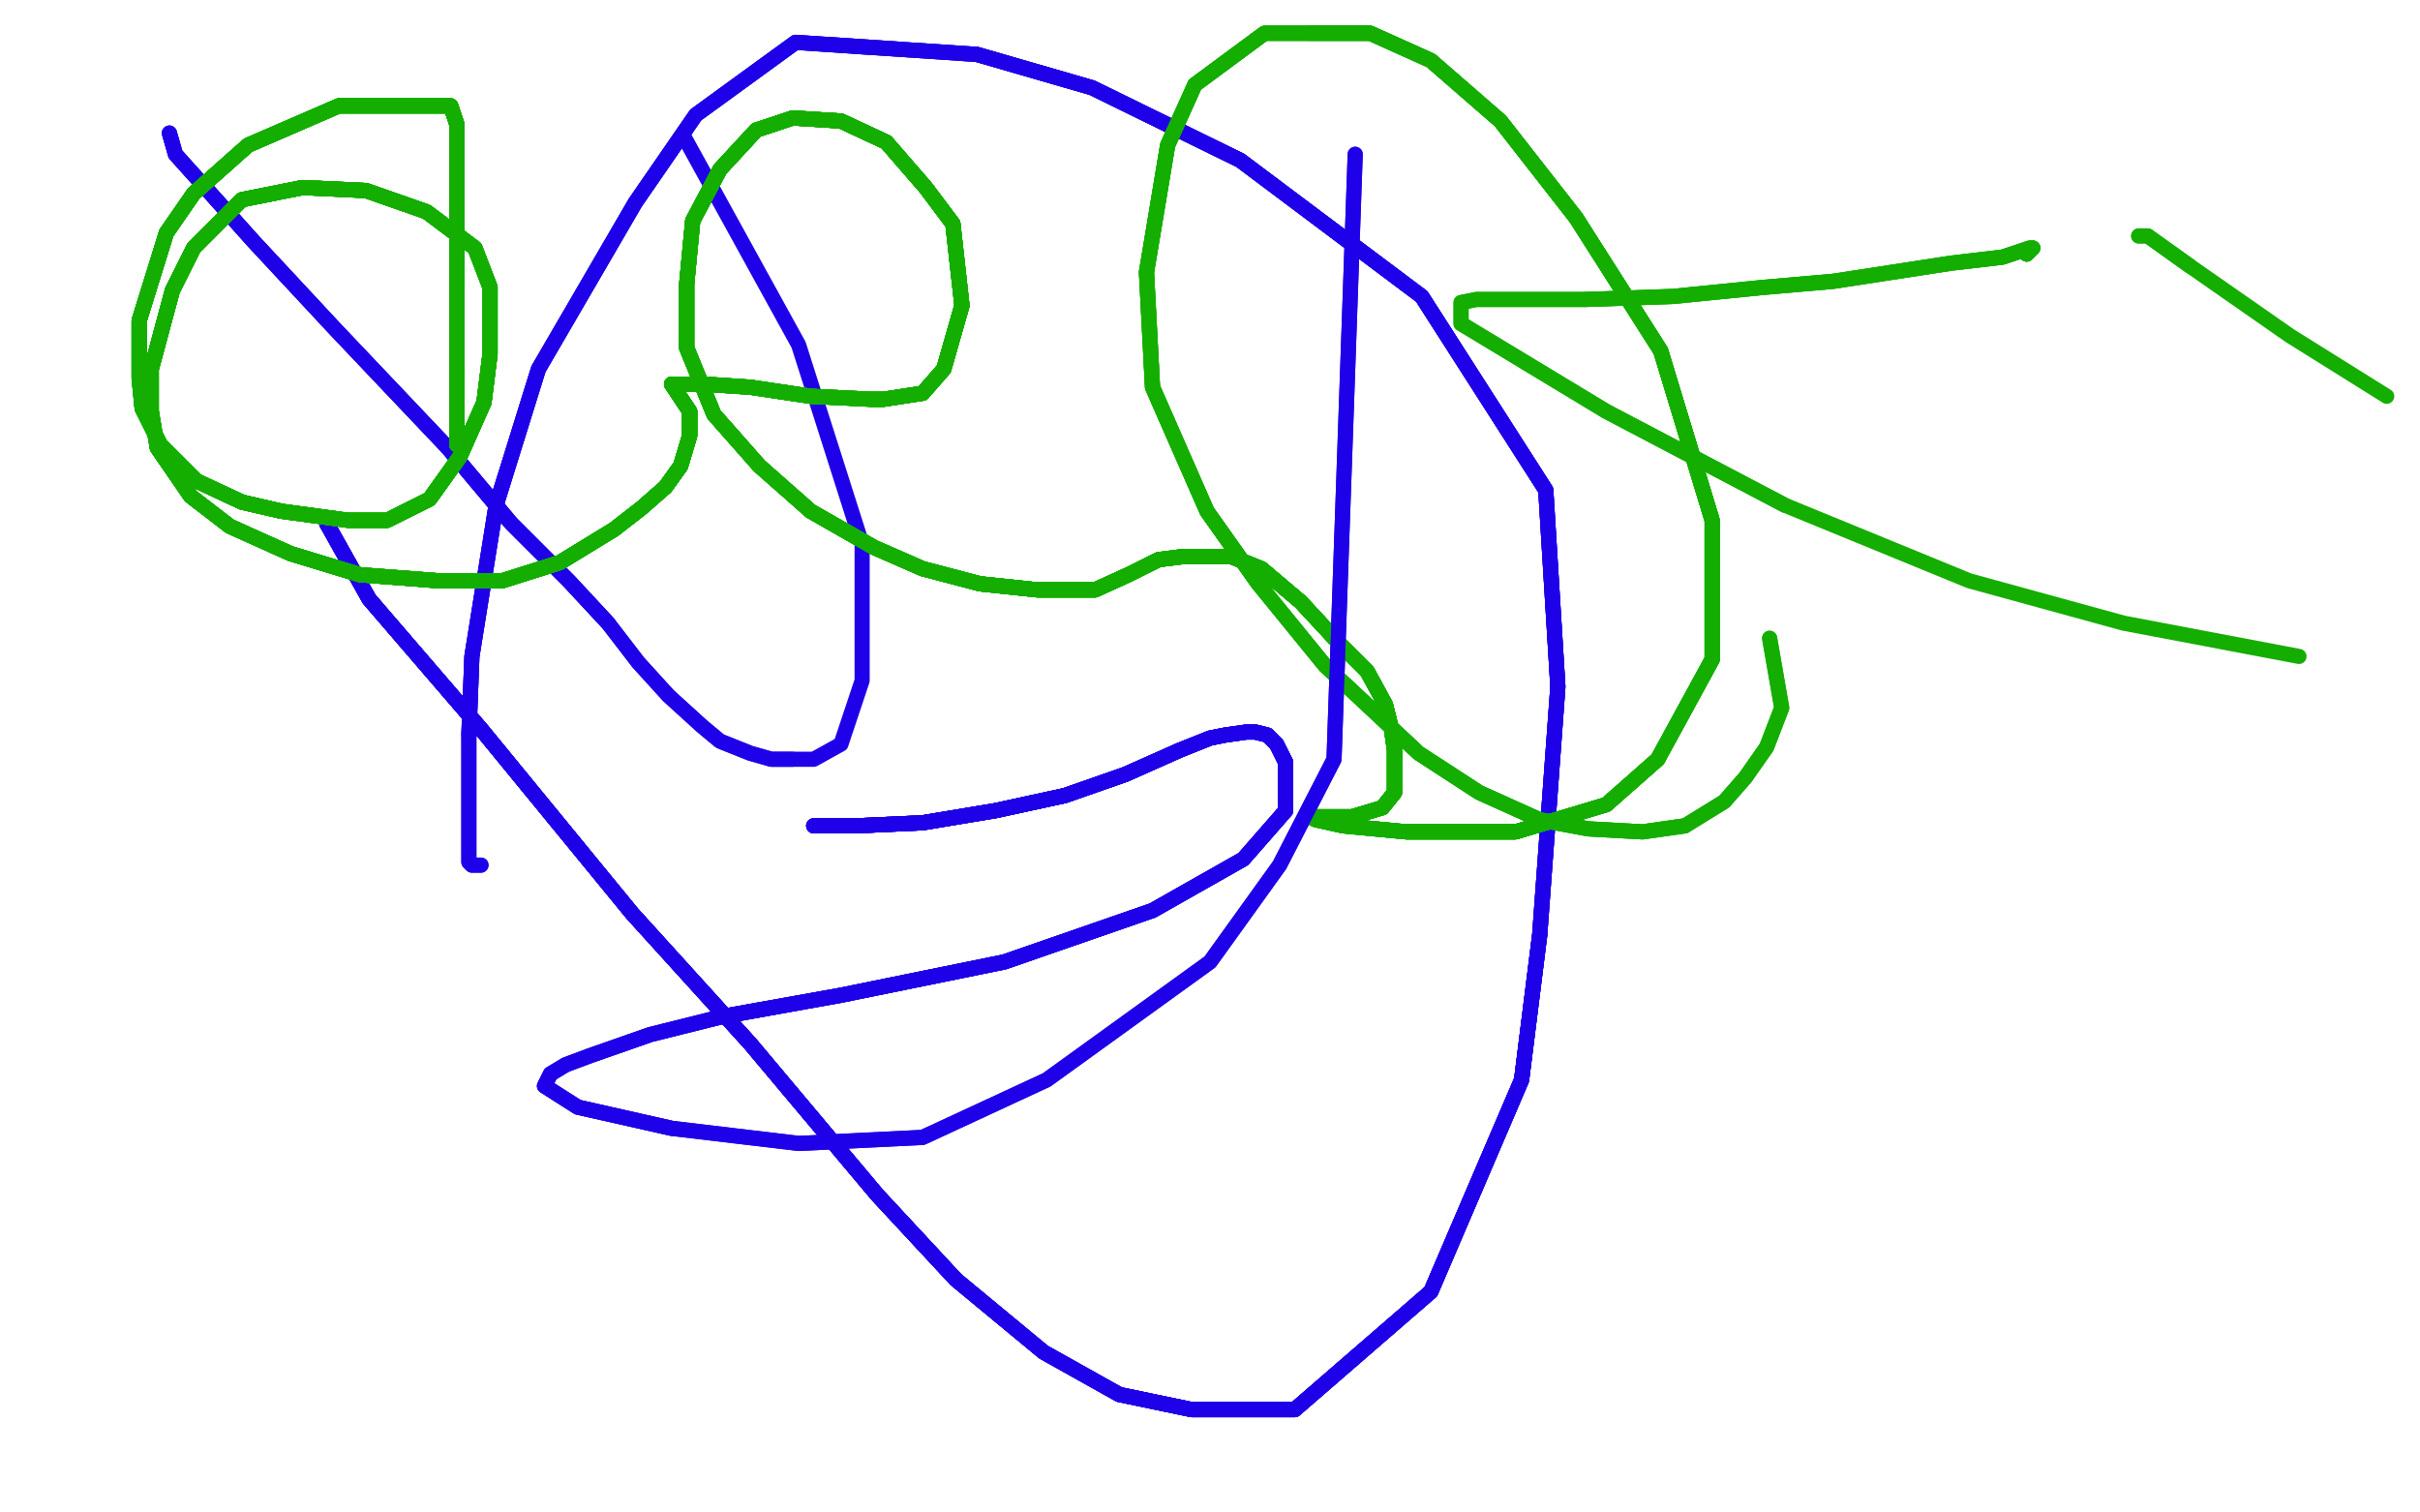 <?xml version="1.0" standalone="no"?>
<!DOCTYPE svg PUBLIC "-//W3C//DTD SVG 1.1//EN"
"http://www.w3.org/Graphics/SVG/1.1/DTD/svg11.dtd">

<svg width="800" height="500" version="1.1" xmlns="http://www.w3.org/2000/svg" xmlns:xlink="http://www.w3.org/1999/xlink" style="stroke-antialiasing: false"><desc>This SVG has been created on https://colorillo.com/</desc><rect x='0' y='0' width='800' height='500' style='fill: rgb(255,255,255); stroke-width:0' /><polyline points="56,44 58,51 84,80 111,109 148,148 169,173 188,192 201,206" style="fill: none; stroke: #1e00e9; stroke-width: 5; stroke-linejoin: round; stroke-linecap: round; stroke-antialiasing: false; stroke-antialias: 0; opacity: 1.0"/>
<polyline points="56,44 58,51 84,80 111,109 148,148 169,173 188,192 201,206 211,219 221,230 232,240 238,245 248,249 255,251 262,251 269,251 278,246 285,225 285,180 264,114 226,45" style="fill: none; stroke: #1e00e9; stroke-width: 5; stroke-linejoin: round; stroke-linecap: round; stroke-antialiasing: false; stroke-antialias: 0; opacity: 1.0"/>
<polyline points="56,44 58,51 84,80 111,109 148,148 169,173 188,192 201,206 211,219 221,230 232,240 238,245 248,249 255,251 262,251" style="fill: none; stroke: #1e00e9; stroke-width: 5; stroke-linejoin: round; stroke-linecap: round; stroke-antialiasing: false; stroke-antialias: 0; opacity: 1.0"/>
<polyline points="108,172 108,173 122,198 159,241 209,302 248,345 290,395 316,423" style="fill: none; stroke: #1e00e9; stroke-width: 5; stroke-linejoin: round; stroke-linecap: round; stroke-antialiasing: false; stroke-antialias: 0; opacity: 1.0"/>
<polyline points="108,172 108,173 122,198 159,241 209,302 248,345 290,395 316,423 345,447 370,461 394,466 428,466 473,427 503,357 509,309" style="fill: none; stroke: #1e00e9; stroke-width: 5; stroke-linejoin: round; stroke-linecap: round; stroke-antialiasing: false; stroke-antialias: 0; opacity: 1.0"/>
<polyline points="108,172 108,173 122,198 159,241 209,302 248,345 290,395 316,423 345,447 370,461 394,466 428,466 473,427 503,357 509,309 515,227 511,162 470,98 410,53 361,29 323,18" style="fill: none; stroke: #1e00e9; stroke-width: 5; stroke-linejoin: round; stroke-linecap: round; stroke-antialiasing: false; stroke-antialias: 0; opacity: 1.0"/>
<polyline points="108,172 108,173 122,198 159,241 209,302 248,345 290,395 316,423 345,447 370,461 394,466 428,466 473,427 503,357 509,309 515,227 511,162 470,98 410,53 361,29 323,18 263,14 230,38 210,67 178,122 164,167 156,217 155,243" style="fill: none; stroke: #1e00e9; stroke-width: 5; stroke-linejoin: round; stroke-linecap: round; stroke-antialiasing: false; stroke-antialias: 0; opacity: 1.0"/>
<polyline points="108,172 108,173 122,198 159,241 209,302 248,345 290,395 316,423 345,447 370,461 394,466 428,466 473,427 503,357 509,309 515,227 511,162 470,98 410,53 361,29 323,18 263,14 230,38 210,67 178,122 164,167 156,217 155,243 155,261 155,274 155,282 155,285 156,286 158,286 159,286" style="fill: none; stroke: #1e00e9; stroke-width: 5; stroke-linejoin: round; stroke-linecap: round; stroke-antialiasing: false; stroke-antialias: 0; opacity: 1.0"/>
<polyline points="108,172 108,173 122,198 159,241 209,302 248,345 290,395 316,423 345,447 370,461 394,466 428,466 473,427 503,357 509,309 515,227 511,162 470,98 410,53 361,29 323,18 263,14 230,38 210,67 178,122 164,167 156,217 155,243 155,261 155,274 155,282 155,285 156,286 158,286 159,286" style="fill: none; stroke: #1e00e9; stroke-width: 5; stroke-linejoin: round; stroke-linecap: round; stroke-antialiasing: false; stroke-antialias: 0; opacity: 1.0"/>
<polyline points="269,273 272,273 283,273 305,272 329,268 352,263 372,256 390,248" style="fill: none; stroke: #1e00e9; stroke-width: 5; stroke-linejoin: round; stroke-linecap: round; stroke-antialiasing: false; stroke-antialias: 0; opacity: 1.0"/>
<polyline points="269,273 272,273 283,273 305,272 329,268 352,263 372,256 390,248 400,244 405,243 412,242 415,242 419,243 422,246 425,252" style="fill: none; stroke: #1e00e9; stroke-width: 5; stroke-linejoin: round; stroke-linecap: round; stroke-antialiasing: false; stroke-antialias: 0; opacity: 1.0"/>
<polyline points="269,273 272,273 283,273 305,272 329,268 352,263 372,256 390,248 400,244 405,243 412,242 415,242 419,243 422,246 425,252 425,258 425,268 411,284 381,301 332,318 278,329 239,336" style="fill: none; stroke: #1e00e9; stroke-width: 5; stroke-linejoin: round; stroke-linecap: round; stroke-antialiasing: false; stroke-antialias: 0; opacity: 1.0"/>
<polyline points="269,273 272,273 283,273 305,272 329,268 352,263 372,256 390,248 400,244 405,243 412,242 415,242 419,243 422,246 425,252 425,258 425,268 411,284 381,301 332,318 278,329 239,336 215,342 195,349 187,352 182,355 180,359 191,366 222,373" style="fill: none; stroke: #1e00e9; stroke-width: 5; stroke-linejoin: round; stroke-linecap: round; stroke-antialiasing: false; stroke-antialias: 0; opacity: 1.0"/>
<polyline points="269,273 272,273 283,273 305,272 329,268 352,263 372,256 390,248 400,244 405,243 412,242 415,242 419,243 422,246 425,252 425,258 425,268 411,284 381,301 332,318 278,329 239,336 215,342 195,349 187,352 182,355 180,359 191,366 222,373 264,378 305,376 346,357 400,318 423,286 441,251 448,51" style="fill: none; stroke: #1e00e9; stroke-width: 5; stroke-linejoin: round; stroke-linecap: round; stroke-antialiasing: false; stroke-antialias: 0; opacity: 1.0"/>
<polyline points="151,147 151,146 151,142 151,128 151,106 151,79 151,61 151,50" style="fill: none; stroke: #14ae00; stroke-width: 5; stroke-linejoin: round; stroke-linecap: round; stroke-antialiasing: false; stroke-antialias: 0; opacity: 1.0"/>
<polyline points="151,147 151,146 151,142 151,128 151,106 151,79 151,61 151,50 151,41 149,35 138,35 112,35 82,48 64,64 55,77" style="fill: none; stroke: #14ae00; stroke-width: 5; stroke-linejoin: round; stroke-linecap: round; stroke-antialiasing: false; stroke-antialias: 0; opacity: 1.0"/>
<polyline points="151,147 151,146 151,142 151,128 151,106 151,79 151,61 151,50 151,41 149,35 138,35 112,35 82,48 64,64 55,77 46,106 46,125 47,135 53,147 65,159 80,166 93,169" style="fill: none; stroke: #14ae00; stroke-width: 5; stroke-linejoin: round; stroke-linecap: round; stroke-antialiasing: false; stroke-antialias: 0; opacity: 1.0"/>
<polyline points="151,147 151,146 151,142 151,128 151,106 151,79 151,61 151,50 151,41 149,35 138,35 112,35 82,48 64,64 55,77 46,106 46,125 47,135 53,147 65,159 80,166 93,169 115,172 128,172 142,165 152,151 160,133 162,117 162,95" style="fill: none; stroke: #14ae00; stroke-width: 5; stroke-linejoin: round; stroke-linecap: round; stroke-antialiasing: false; stroke-antialias: 0; opacity: 1.0"/>
<polyline points="151,147 151,146 151,142 151,128 151,106 151,79 151,61 151,50 151,41 149,35 138,35 112,35 82,48 64,64 55,77 46,106 46,125 47,135 53,147 65,159 80,166 93,169 115,172 128,172 142,165 152,151 160,133 162,117 162,95 157,82 141,70 121,63 100,62 80,66 64,82 57,96" style="fill: none; stroke: #14ae00; stroke-width: 5; stroke-linejoin: round; stroke-linecap: round; stroke-antialiasing: false; stroke-antialias: 0; opacity: 1.0"/>
<polyline points="151,147 151,146 151,142 151,128 151,106 151,79 151,61 151,50 151,41 149,35 138,35 112,35 82,48 64,64 55,77 46,106 46,125 47,135 53,147 65,159 80,166 93,169 115,172 128,172 142,165 152,151 160,133 162,117 162,95 157,82 141,70 121,63 100,62 80,66 64,82 57,96 50,122 50,136 52,148 63,164 76,174 96,183 119,190" style="fill: none; stroke: #14ae00; stroke-width: 5; stroke-linejoin: round; stroke-linecap: round; stroke-antialiasing: false; stroke-antialias: 0; opacity: 1.0"/>
<polyline points="151,147 151,146 151,142 151,128 151,106 151,79 151,61 151,50 151,41 149,35 138,35 112,35 82,48 64,64 55,77 46,106 46,125 47,135 53,147 65,159 80,166 93,169 115,172 128,172 142,165 152,151 160,133 162,117 162,95 157,82 141,70 121,63 100,62 80,66 64,82 57,96 50,122 50,136 52,148 63,164 76,174 96,183 119,190 145,192 166,192 185,186 203,175 212,168 220,161 225,154" style="fill: none; stroke: #14ae00; stroke-width: 5; stroke-linejoin: round; stroke-linecap: round; stroke-antialiasing: false; stroke-antialias: 0; opacity: 1.0"/>
<polyline points="151,61 151,50 151,41 149,35 138,35 112,35 82,48 64,64 55,77 46,106 46,125 47,135 53,147 65,159 80,166 93,169 115,172 128,172 142,165 152,151 160,133 162,117 162,95 157,82 141,70 121,63 100,62 80,66 64,82 57,96 50,122 50,136 52,148 63,164 76,174 96,183 119,190 145,192 166,192 185,186 203,175 212,168 220,161 225,154 228,144 228,136 222,127" style="fill: none; stroke: #14ae00; stroke-width: 5; stroke-linejoin: round; stroke-linecap: round; stroke-antialiasing: false; stroke-antialias: 0; opacity: 1.0"/>
<polyline points="55,77 46,106 46,125 47,135 53,147 65,159 80,166 93,169 115,172 128,172 142,165 152,151 160,133 162,117 162,95 157,82 141,70 121,63 100,62 80,66 64,82 57,96 50,122 50,136 52,148 63,164 76,174 96,183 119,190 145,192 166,192 185,186 203,175 212,168 220,161 225,154 228,144 228,136 222,127 223,127 233,127 248,128 268,131 288,132 292,132 305,130" style="fill: none; stroke: #14ae00; stroke-width: 5; stroke-linejoin: round; stroke-linecap: round; stroke-antialiasing: false; stroke-antialias: 0; opacity: 1.0"/>
<polyline points="80,166 93,169 115,172 128,172 142,165 152,151 160,133 162,117 162,95 157,82 141,70 121,63 100,62 80,66 64,82 57,96 50,122 50,136 52,148 63,164 76,174 96,183 119,190 145,192 166,192 185,186 203,175 212,168 220,161 225,154 228,144 228,136 222,127 223,127 233,127 248,128 268,131 288,132 292,132 305,130 312,122 318,101 315,74 306,62 293,47 278,40 262,39" style="fill: none; stroke: #14ae00; stroke-width: 5; stroke-linejoin: round; stroke-linecap: round; stroke-antialiasing: false; stroke-antialias: 0; opacity: 1.0"/>
<polyline points="162,95 157,82 141,70 121,63 100,62 80,66 64,82 57,96 50,122 50,136 52,148 63,164 76,174 96,183 119,190 145,192 166,192 185,186 203,175 212,168 220,161 225,154 228,144 228,136 222,127 223,127 233,127 248,128 268,131 288,132 292,132 305,130 312,122 318,101 315,74 306,62 293,47 278,40 262,39 250,43 238,56 229,73 227,94 227,115 236,137 251,154" style="fill: none; stroke: #14ae00; stroke-width: 5; stroke-linejoin: round; stroke-linecap: round; stroke-antialiasing: false; stroke-antialias: 0; opacity: 1.0"/>
<polyline points="64,82 57,96 50,122 50,136 52,148 63,164 76,174 96,183 119,190 145,192 166,192 185,186 203,175 212,168 220,161 225,154 228,144 228,136 222,127 223,127 233,127 248,128 268,131 288,132 292,132 305,130 312,122 318,101 315,74 306,62 293,47 278,40 262,39 250,43 238,56 229,73 227,94 227,115 236,137 251,154 268,169 289,181 305,188 324,193 343,195 362,195 373,190" style="fill: none; stroke: #14ae00; stroke-width: 5; stroke-linejoin: round; stroke-linecap: round; stroke-antialiasing: false; stroke-antialias: 0; opacity: 1.0"/>
<polyline points="119,190 145,192 166,192 185,186 203,175 212,168 220,161 225,154 228,144 228,136 222,127 223,127 233,127 248,128 268,131 288,132 292,132 305,130 312,122 318,101 315,74 306,62 293,47 278,40 262,39 250,43 238,56 229,73 227,94 227,115 236,137 251,154 268,169 289,181 305,188 324,193 343,195 362,195 373,190 383,185 391,184 397,184 407,184 417,188 430,199 443,213" style="fill: none; stroke: #14ae00; stroke-width: 5; stroke-linejoin: round; stroke-linecap: round; stroke-antialiasing: false; stroke-antialias: 0; opacity: 1.0"/>
<polyline points="220,161 225,154 228,144 228,136 222,127 223,127 233,127 248,128 268,131 288,132 292,132 305,130 312,122 318,101 315,74 306,62 293,47 278,40 262,39 250,43 238,56 229,73 227,94 227,115 236,137 251,154 268,169 289,181 305,188 324,193 343,195 362,195 373,190 383,185 391,184 397,184 407,184 417,188 430,199 443,213 452,222 458,233 460,241 461,248 461,255 461,262 457,267" style="fill: none; stroke: #14ae00; stroke-width: 5; stroke-linejoin: round; stroke-linecap: round; stroke-antialiasing: false; stroke-antialias: 0; opacity: 1.0"/>
<polyline points="220,161 225,154 228,144 228,136 222,127 223,127 233,127 248,128 268,131 288,132 292,132 305,130 312,122 318,101 315,74 306,62 293,47 278,40 262,39 250,43 238,56 229,73 227,94 227,115 236,137 251,154 268,169 289,181 305,188 324,193 343,195 362,195 373,190 383,185 391,184 397,184 407,184 417,188 430,199 443,213 452,222 458,233 460,241 461,248 461,255 461,262 457,267 447,270 433,270" style="fill: none; stroke: #14ae00; stroke-width: 5; stroke-linejoin: round; stroke-linecap: round; stroke-antialiasing: false; stroke-antialias: 0; opacity: 1.0"/>
<polyline points="312,122 318,101 315,74 306,62 293,47 278,40 262,39 250,43 238,56 229,73 227,94 227,115 236,137 251,154 268,169 289,181 305,188 324,193 343,195 362,195 373,190 383,185 391,184 397,184 407,184 417,188 430,199 443,213 452,222 458,233 460,241 461,248 461,255 461,262 457,267 447,270 433,270 435,271 444,273 465,275 501,275 531,266 548,251 566,218" style="fill: none; stroke: #14ae00; stroke-width: 5; stroke-linejoin: round; stroke-linecap: round; stroke-antialiasing: false; stroke-antialias: 0; opacity: 1.0"/>
<polyline points="315,74 306,62 293,47 278,40 262,39 250,43 238,56 229,73 227,94 227,115 236,137 251,154 268,169 289,181 305,188 324,193 343,195 362,195 373,190 383,185 391,184 397,184 407,184 417,188 430,199 443,213 452,222 458,233 460,241 461,248 461,255 461,262 457,267 447,270 433,270 435,271 444,273 465,275 501,275 531,266 548,251 566,218 566,172 549,116 521,72 496,40 473,20 453,11 433,11" style="fill: none; stroke: #14ae00; stroke-width: 5; stroke-linejoin: round; stroke-linecap: round; stroke-antialiasing: false; stroke-antialias: 0; opacity: 1.0"/>
<polyline points="268,169 289,181 305,188 324,193 343,195 362,195 373,190 383,185 391,184 397,184 407,184 417,188 430,199 443,213 452,222 458,233 460,241 461,248 461,255 461,262 457,267 447,270 433,270 435,271 444,273 465,275 501,275 531,266 548,251 566,218 566,172 549,116 521,72 496,40 473,20 453,11 433,11 418,11 395,28 386,48 379,90 381,128 399,169 416,193" style="fill: none; stroke: #14ae00; stroke-width: 5; stroke-linejoin: round; stroke-linecap: round; stroke-antialiasing: false; stroke-antialias: 0; opacity: 1.0"/>
<polyline points="305,188 324,193 343,195 362,195 373,190 383,185 391,184 397,184 407,184 417,188 430,199 443,213 452,222 458,233 460,241 461,248 461,255 461,262 457,267 447,270 433,270 435,271 444,273 465,275 501,275 531,266 548,251 566,218 566,172 549,116 521,72 496,40 473,20 453,11 433,11 418,11 395,28 386,48 379,90 381,128 399,169 416,193 438,220 469,249 489,262 509,271 525,274 543,275 557,273" style="fill: none; stroke: #14ae00; stroke-width: 5; stroke-linejoin: round; stroke-linecap: round; stroke-antialiasing: false; stroke-antialias: 0; opacity: 1.0"/>
<polyline points="407,184 417,188 430,199 443,213 452,222 458,233 460,241 461,248 461,255 461,262 457,267 447,270 433,270 435,271 444,273 465,275 501,275 531,266 548,251 566,218 566,172 549,116 521,72 496,40 473,20 453,11 433,11 418,11 395,28 386,48 379,90 381,128 399,169 416,193 438,220 469,249 489,262 509,271 525,274 543,275 557,273 570,265 577,257 584,247 589,234 585,211" style="fill: none; stroke: #14ae00; stroke-width: 5; stroke-linejoin: round; stroke-linecap: round; stroke-antialiasing: false; stroke-antialias: 0; opacity: 1.0"/>
<polyline points="407,184 417,188 430,199 443,213 452,222 458,233 460,241 461,248 461,255 461,262 457,267 447,270 433,270 435,271 444,273 465,275 501,275 531,266 548,251 566,218 566,172 549,116 521,72 496,40 473,20 453,11 433,11 418,11 395,28 386,48 379,90 381,128 399,169 416,193 438,220 469,249 489,262 509,271 525,274 543,275 557,273 570,265 577,257 584,247 589,234 585,211" style="fill: none; stroke: #14ae00; stroke-width: 5; stroke-linejoin: round; stroke-linecap: round; stroke-antialiasing: false; stroke-antialias: 0; opacity: 1.0"/>
<polyline points="709,78 707,78 710,78 724,88" style="fill: none; stroke: #14ae00; stroke-width: 5; stroke-linejoin: round; stroke-linecap: round; stroke-antialiasing: false; stroke-antialias: 0; opacity: 1.0"/>
<polyline points="709,78 707,78 710,78 724,88 757,111 789,131" style="fill: none; stroke: #14ae00; stroke-width: 5; stroke-linejoin: round; stroke-linecap: round; stroke-antialiasing: false; stroke-antialias: 0; opacity: 1.0"/>
<polyline points="670,84 672,82" style="fill: none; stroke: #14ae00; stroke-width: 5; stroke-linejoin: round; stroke-linecap: round; stroke-antialiasing: false; stroke-antialias: 0; opacity: 1.0"/>
<polyline points="670,84 672,82 671,82 662,85 645,87 606,93 583,95 553,98 524,99" style="fill: none; stroke: #14ae00; stroke-width: 5; stroke-linejoin: round; stroke-linecap: round; stroke-antialiasing: false; stroke-antialias: 0; opacity: 1.0"/>
<polyline points="670,84 672,82 671,82 662,85 645,87 606,93 583,95 553,98 524,99 509,99 494,99 488,99 483,100 483,107 531,136 590,167" style="fill: none; stroke: #14ae00; stroke-width: 5; stroke-linejoin: round; stroke-linecap: round; stroke-antialiasing: false; stroke-antialias: 0; opacity: 1.0"/>
<polyline points="670,84 672,82 671,82 662,85 645,87 606,93 583,95 553,98 524,99 509,99 494,99 488,99 483,100 483,107 531,136 590,167 651,192 702,206 760,217" style="fill: none; stroke: #14ae00; stroke-width: 5; stroke-linejoin: round; stroke-linecap: round; stroke-antialiasing: false; stroke-antialias: 0; opacity: 1.0"/>
<polyline points="269,273 272,273 283,273 305,272 329,268 352,263 372,256 390,248 400,244 405,243 412,242 415,242 419,243 422,246 425,252 425,258 425,268 411,284 381,301 332,318 278,329 239,336 215,342 195,349 187,352 182,355 180,359 191,366 222,373 264,378 305,376 346,357 400,318 423,286 441,251 448,51" style="fill: none; stroke: #1e00e9; stroke-width: 5; stroke-linejoin: round; stroke-linecap: round; stroke-antialiasing: false; stroke-antialias: 0; opacity: 1.0"/>
</svg>
